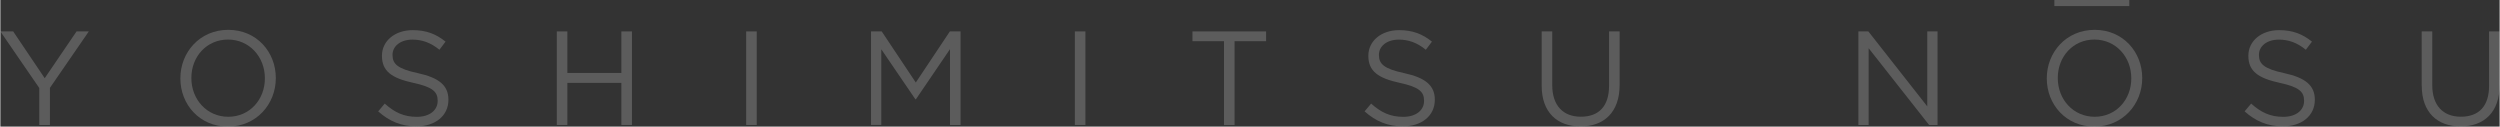 <?xml version="1.0" encoding="UTF-8"?>
<svg id="_レイヤー_2" data-name="レイヤー_2" xmlns="http://www.w3.org/2000/svg" width="145.13mm" height="7.35mm" viewBox="0 0 411.38 20.84">
  <rect x="0" y="0" width="411.38" height="20.84" fill="#333333" stroke="none"/>
  <defs>
    <style>
      .cls-1 {
        fill: #fff;
      }

      .cls-2, .cls-3 {
        opacity: .2;
      }

      .cls-3 {
        fill: none;
        stroke: #fff;
        stroke-miterlimit: 10;
      }
    </style>
  </defs>
  <g id="text">
    <g>
      <g class="cls-2">
        <g>
          <path class="cls-1" d="M6.4,14.48L0,5.17h2.11l5.19,7.7,5.24-7.7h2.02l-6.4,9.29v6.12h-1.76v-6.09Z"/>
          <path class="cls-1" d="M29.63,12.91v-.04c0-4.25,3.19-7.96,7.88-7.96s7.83,3.67,7.83,7.92v.04c0,4.25-3.19,7.97-7.88,7.97s-7.83-3.67-7.83-7.92ZM43.54,12.91v-.04c0-3.5-2.55-6.36-6.07-6.36s-6.03,2.82-6.03,6.31v.04c0,3.5,2.55,6.36,6.07,6.36s6.03-2.82,6.03-6.31Z"/>
          <path class="cls-1" d="M62.19,18.33l1.08-1.28c1.61,1.45,3.15,2.18,5.28,2.18s3.43-1.1,3.43-2.62v-.04c0-1.43-.77-2.24-4-2.93-3.54-.77-5.17-1.91-5.17-4.44v-.04c0-2.42,2.13-4.2,5.06-4.2,2.24,0,3.85.64,5.41,1.89l-1.01,1.34c-1.43-1.17-2.86-1.67-4.44-1.67-2,0-3.28,1.1-3.28,2.49v.04c0,1.45.79,2.27,4.18,2.99,3.43.75,5.02,2,5.02,4.36v.04c0,2.64-2.2,4.36-5.26,4.36-2.44,0-4.44-.81-6.29-2.46Z"/>
          <path class="cls-1" d="M91.59,5.17h1.74v6.84h8.89v-6.84h1.74v15.4h-1.74v-6.93h-8.89v6.93h-1.74V5.17Z"/>
          <path class="cls-1" d="M122.76,5.17h1.74v15.4h-1.74V5.17Z"/>
          <path class="cls-1" d="M143.31,5.17h1.76l5.61,8.41,5.61-8.41h1.76v15.4h-1.74v-12.48l-5.61,8.25h-.09l-5.61-8.23v12.45h-1.69V5.17Z"/>
          <path class="cls-1" d="M176.86,5.17h1.74v15.4h-1.74V5.17Z"/>
          <path class="cls-1" d="M201.41,6.78h-5.19v-1.61h12.12v1.61h-5.19v13.8h-1.74V6.78Z"/>
          <path class="cls-1" d="M224.55,18.33l1.08-1.28c1.61,1.45,3.15,2.18,5.28,2.18s3.43-1.1,3.43-2.62v-.04c0-1.43-.77-2.24-4-2.93-3.54-.77-5.17-1.91-5.17-4.44v-.04c0-2.42,2.13-4.2,5.06-4.2,2.24,0,3.85.64,5.41,1.89l-1.01,1.34c-1.43-1.17-2.86-1.67-4.44-1.67-2,0-3.28,1.1-3.28,2.49v.04c0,1.45.79,2.27,4.18,2.99,3.43.75,5.02,2,5.02,4.36v.04c0,2.64-2.2,4.36-5.26,4.36-2.44,0-4.44-.81-6.29-2.46Z"/>
          <path class="cls-1" d="M253.7,14.12V5.17h1.74v8.85c0,3.32,1.76,5.19,4.71,5.19s4.64-1.72,4.64-5.08V5.17h1.74v8.82c0,4.49-2.57,6.82-6.43,6.82s-6.4-2.33-6.4-6.69Z"/>
          <path class="cls-1" d="M305.84,5.17h1.63l9.7,12.34V5.17h1.69v15.4h-1.39l-9.95-12.63v12.63h-1.69V5.17Z"/>
          <path class="cls-1" d="M336.84,12.91v-.04c0-4.25,3.19-7.96,7.88-7.96s7.83,3.67,7.83,7.92v.04c0,4.25-3.19,7.97-7.88,7.97s-7.83-3.67-7.83-7.92ZM350.75,12.91v-.04c0-3.5-2.55-6.36-6.07-6.36s-6.03,2.82-6.03,6.31v.04c0,3.5,2.55,6.36,6.07,6.36s6.03-2.82,6.03-6.31Z"/>
          <path class="cls-1" d="M369.4,18.33l1.08-1.28c1.61,1.45,3.15,2.18,5.28,2.18s3.43-1.1,3.43-2.62v-.04c0-1.43-.77-2.24-4-2.93-3.54-.77-5.17-1.91-5.17-4.44v-.04c0-2.42,2.13-4.2,5.06-4.2,2.24,0,3.85.64,5.41,1.89l-1.01,1.34c-1.43-1.17-2.86-1.67-4.44-1.67-2,0-3.28,1.1-3.28,2.49v.04c0,1.45.79,2.27,4.18,2.99,3.43.75,5.02,2,5.02,4.36v.04c0,2.64-2.2,4.36-5.26,4.36-2.44,0-4.44-.81-6.29-2.46Z"/>
          <path class="cls-1" d="M398.55,14.12V5.17h1.74v8.85c0,3.32,1.76,5.19,4.71,5.19s4.64-1.72,4.64-5.08V5.17h1.74v8.82c0,4.49-2.57,6.82-6.42,6.82s-6.4-2.33-6.4-6.69Z"/>
        </g>
      </g>
      <line class="cls-3" x1="338.09" y1=".5" x2="350.42" y2=".5"/>
    </g>
  </g>
</svg>